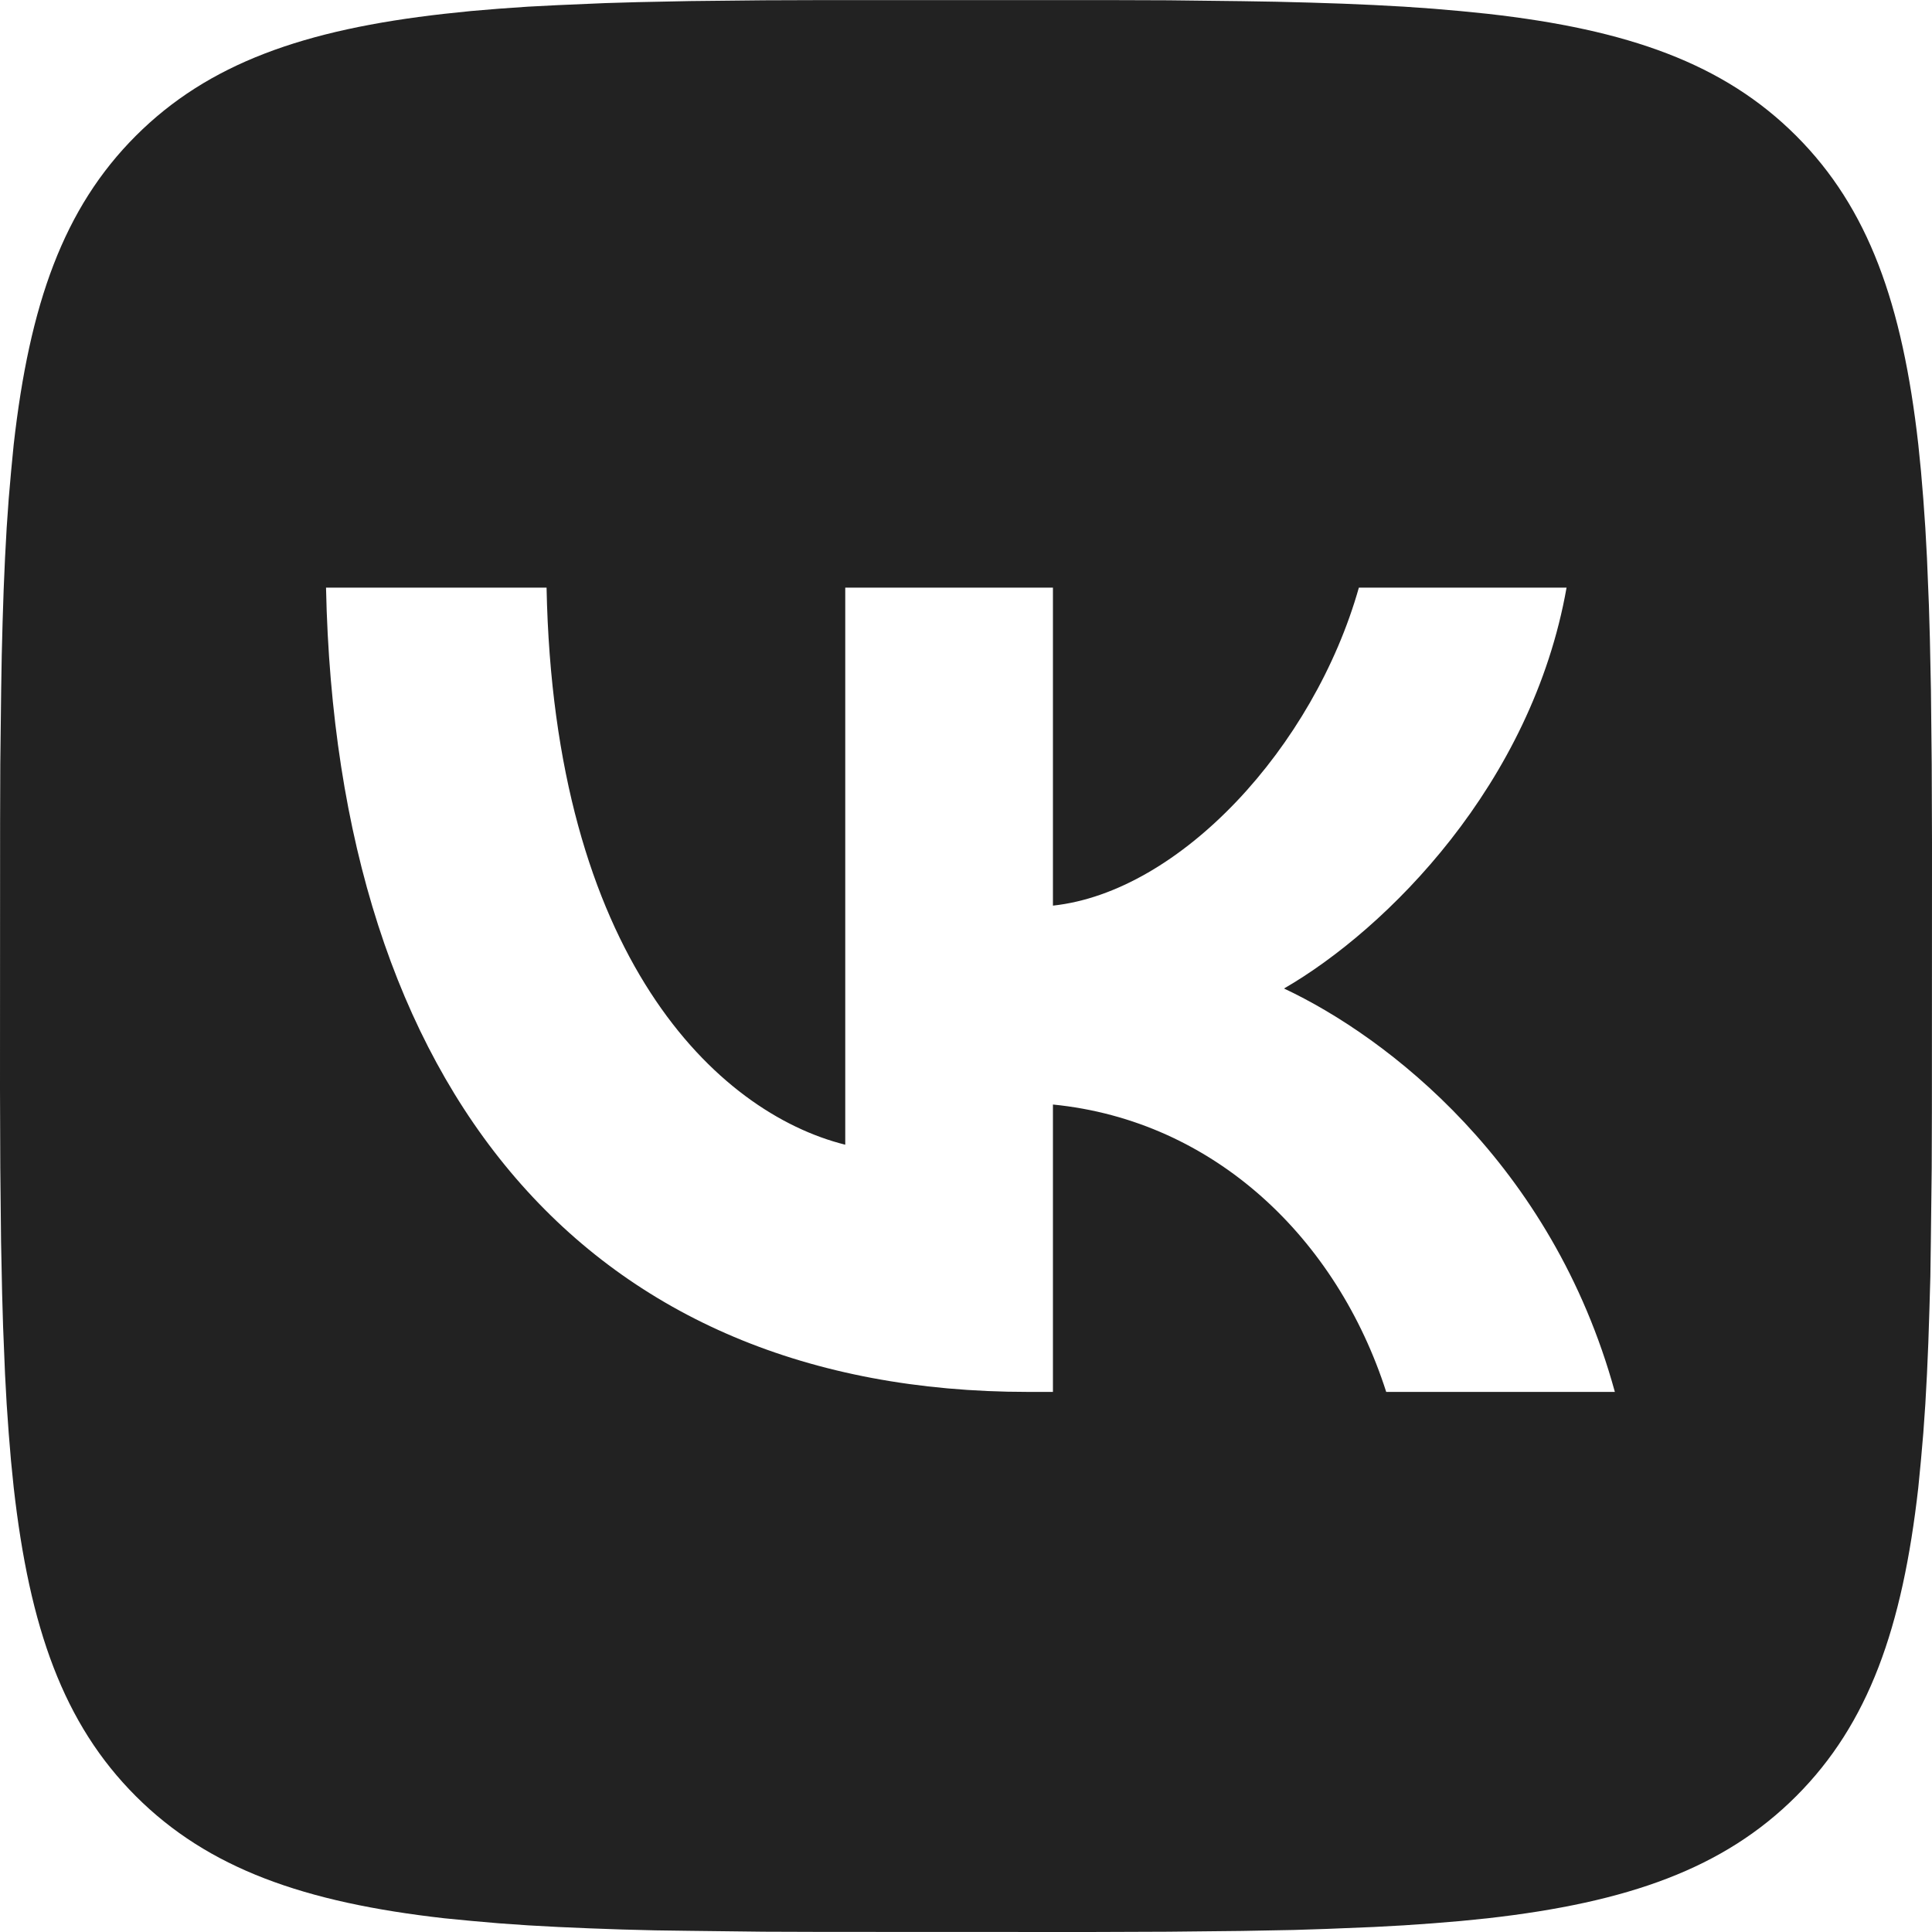 <svg width="20" height="20" viewBox="0 0 20 20" fill="none" xmlns="http://www.w3.org/2000/svg">
<g clip-path="url(#clip0_1_34)">
<path d="M7.907 0.003L8.515 0.001H11.485L12.093 0.003L12.855 0.012L13.216 0.018L13.564 0.027L13.9 0.038L14.223 0.052L14.535 0.069L14.835 0.09L15.123 0.115L15.4 0.143C16.85 0.306 17.844 0.656 18.594 1.406C19.344 2.156 19.694 3.149 19.858 4.6L19.886 4.878L19.91 5.166L19.931 5.466L19.948 5.777L19.968 6.267L19.978 6.609L19.989 7.145L19.997 7.908L20 8.724L19.999 11.485L19.997 12.094L19.988 12.855L19.983 13.216L19.973 13.564L19.962 13.9L19.948 14.223L19.931 14.535L19.91 14.835L19.885 15.123L19.858 15.4C19.694 16.85 19.344 17.844 18.594 18.594C17.844 19.344 16.851 19.694 15.4 19.858L15.123 19.886L14.834 19.91L14.534 19.931L14.223 19.948L13.733 19.968L13.392 19.979L12.855 19.989L12.092 19.997L11.276 20L8.515 19.999L7.907 19.997L7.145 19.988L6.784 19.983L6.436 19.974L6.1 19.962L5.777 19.948L5.465 19.931L5.165 19.91L4.878 19.885L4.6 19.858C3.15 19.694 2.156 19.344 1.406 18.594C0.656 17.844 0.306 16.851 0.142 15.4L0.114 15.123L0.09 14.834L0.069 14.534L0.052 14.223L0.032 13.733L0.022 13.392L0.011 12.855L0.003 12.093L0 11.276L0.001 8.515L0.003 7.907L0.012 7.145L0.018 6.784L0.027 6.436L0.038 6.1L0.052 5.777L0.069 5.465L0.09 5.165L0.115 4.878L0.142 4.6C0.306 3.15 0.656 2.156 1.406 1.406C2.156 0.656 3.149 0.306 4.6 0.143L4.878 0.114L5.166 0.09L5.466 0.069L5.777 0.053L6.267 0.032L6.608 0.022L7.145 0.011L7.907 0.003ZM5.658 6.083H3.375C3.483 11.284 6.083 14.409 10.642 14.409H10.9V11.434C12.575 11.6 13.842 12.825 14.35 14.409H16.717C16.067 12.042 14.358 10.733 13.292 10.233C14.358 9.617 15.858 8.117 16.217 6.083H14.067C13.6 7.734 12.217 9.233 10.9 9.375V6.083H8.75V11.85C7.417 11.517 5.733 9.9 5.658 6.083Z"
 fill="#222222"/>
</g>
<defs>
<clipPath id="clip0_1_34">
<rect width="20" height="20" fill="white"/>
</clipPath>
</defs>
</svg>
